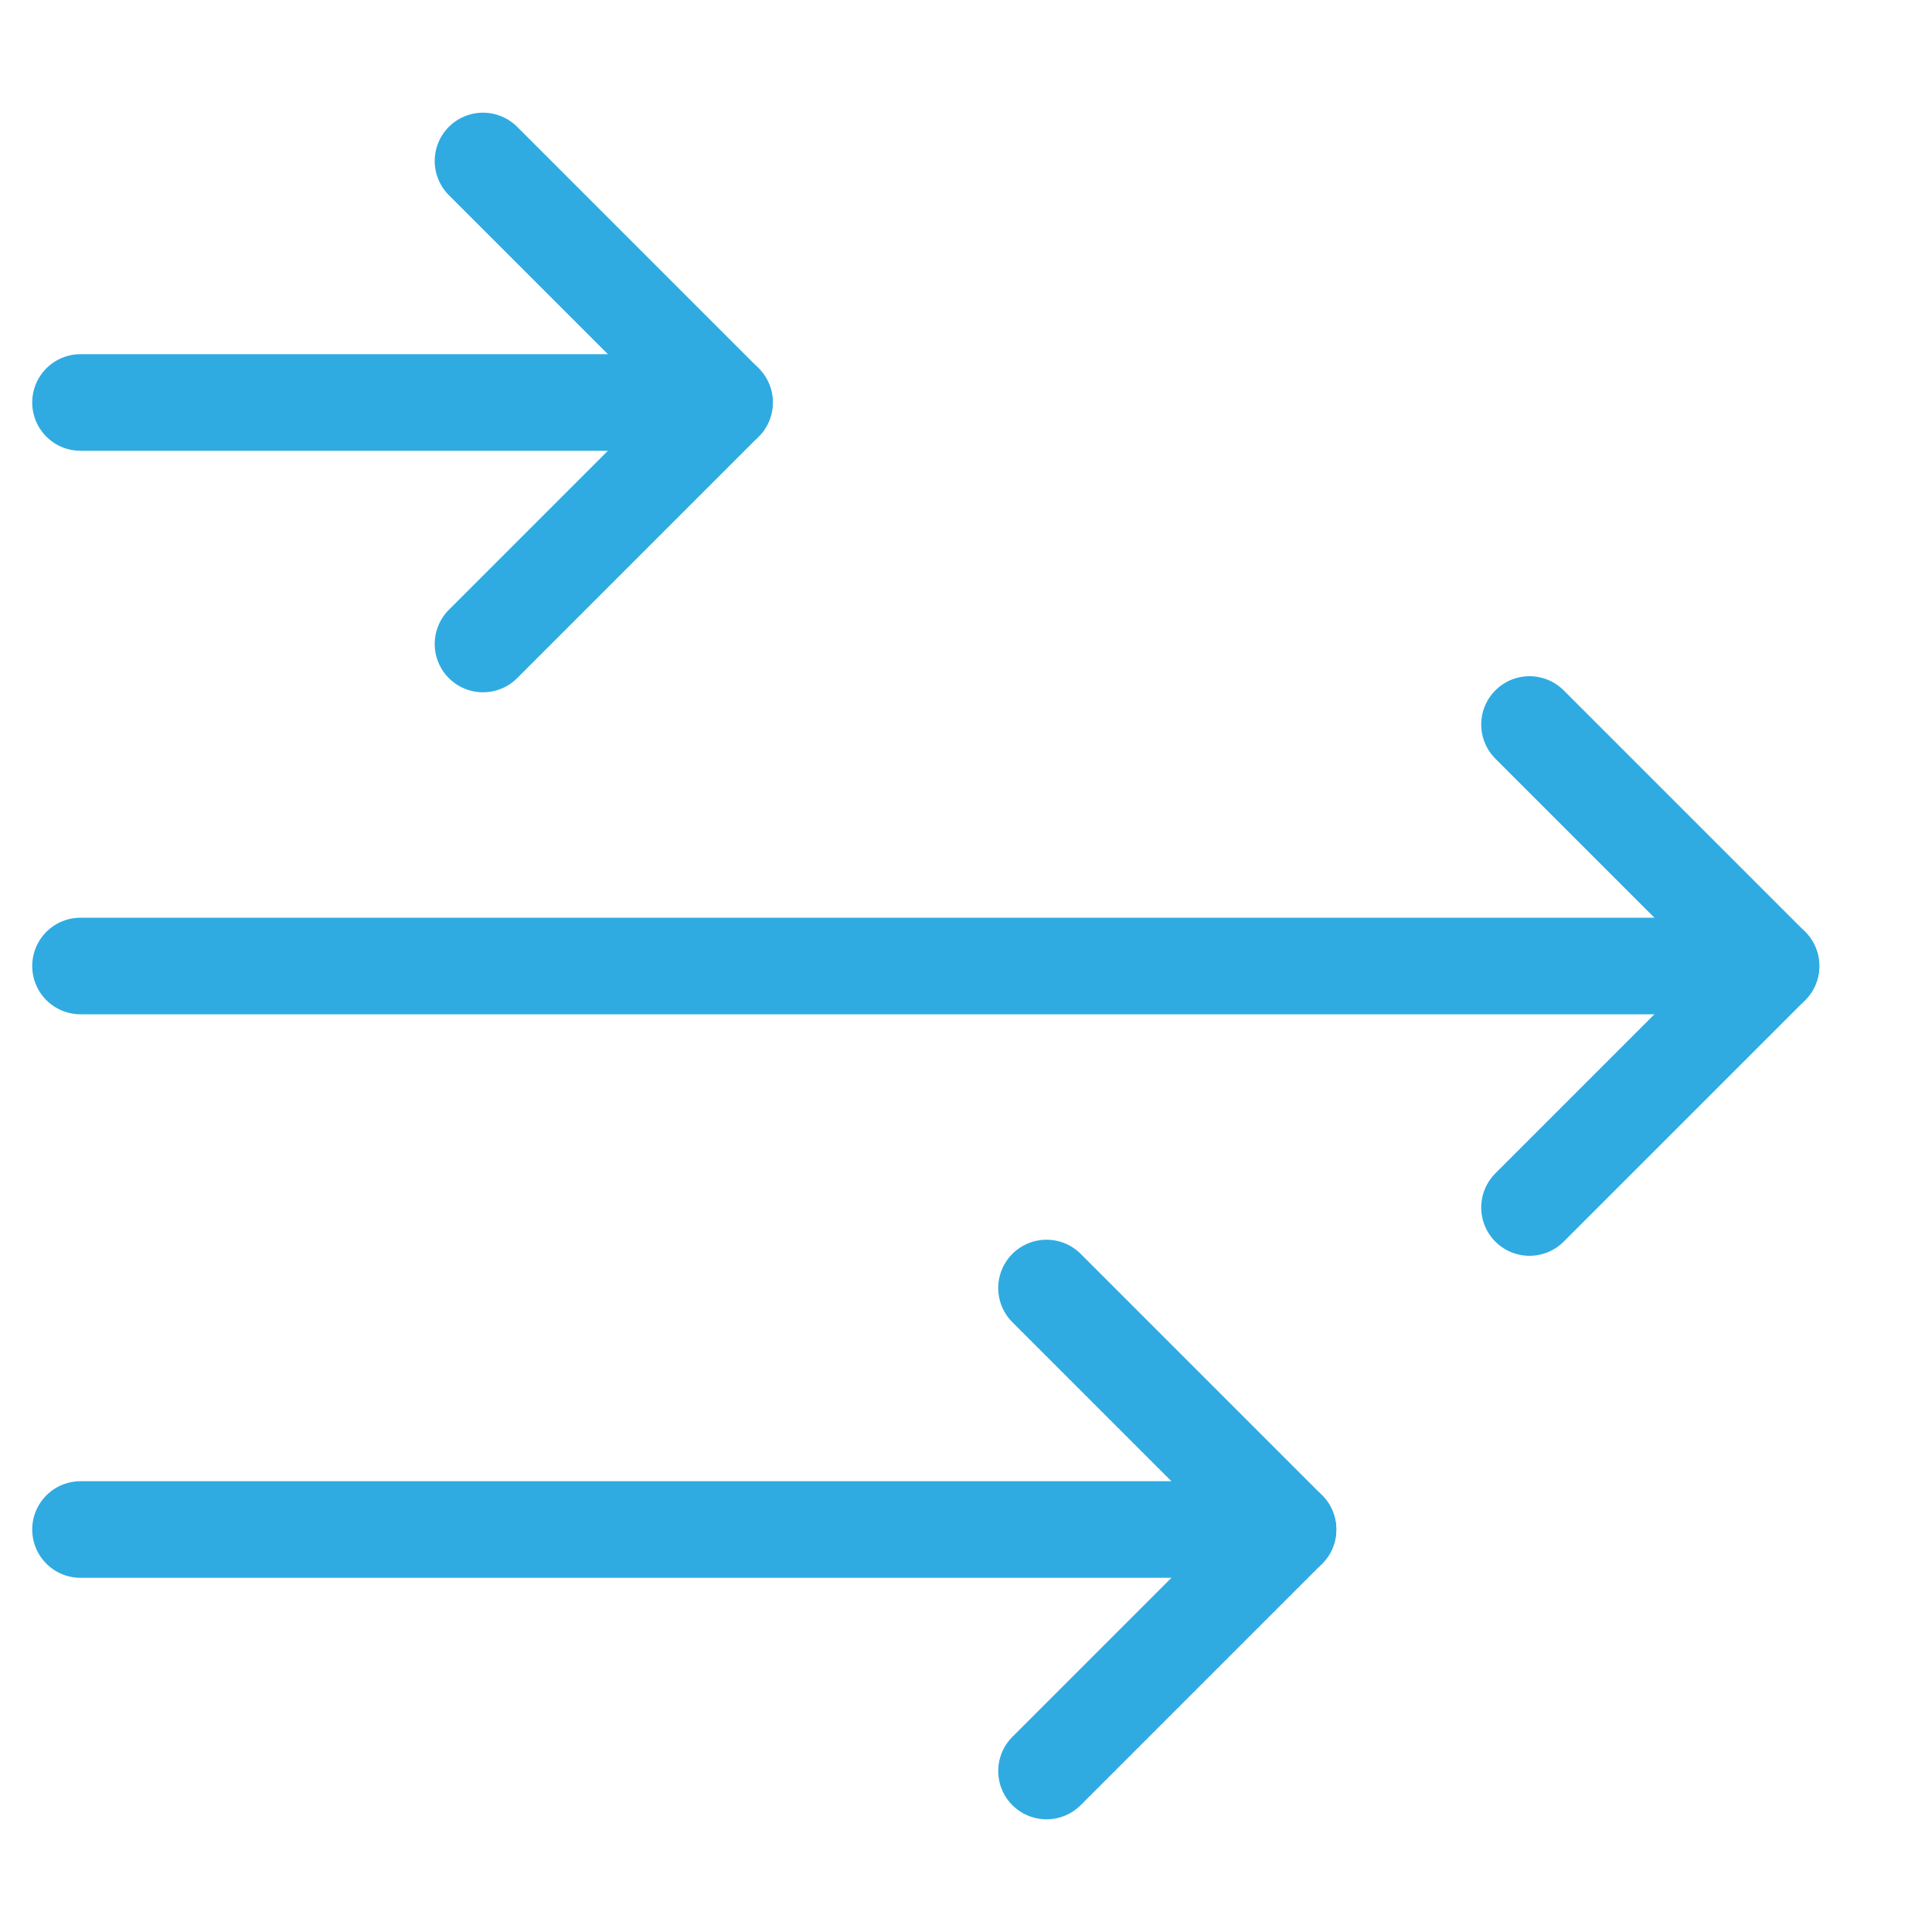 <svg fill="none" height="40" viewBox="0 0 40 40" width="40" xmlns="http://www.w3.org/2000/svg"><g stroke="#2fabe1" stroke-linecap="round" stroke-linejoin="round" stroke-miterlimit="10" stroke-width="2"><path d="m1.667 20h35"/><path d="m1.667 8.333h13.333"/><path d="m1.667 31.667h25"/><path d="m31.667 15 5 5-5 5"/><path d="m10 3.333 5 5-5 5"/><path d="m21.667 26.667 5 5-5 5"/></g></svg>